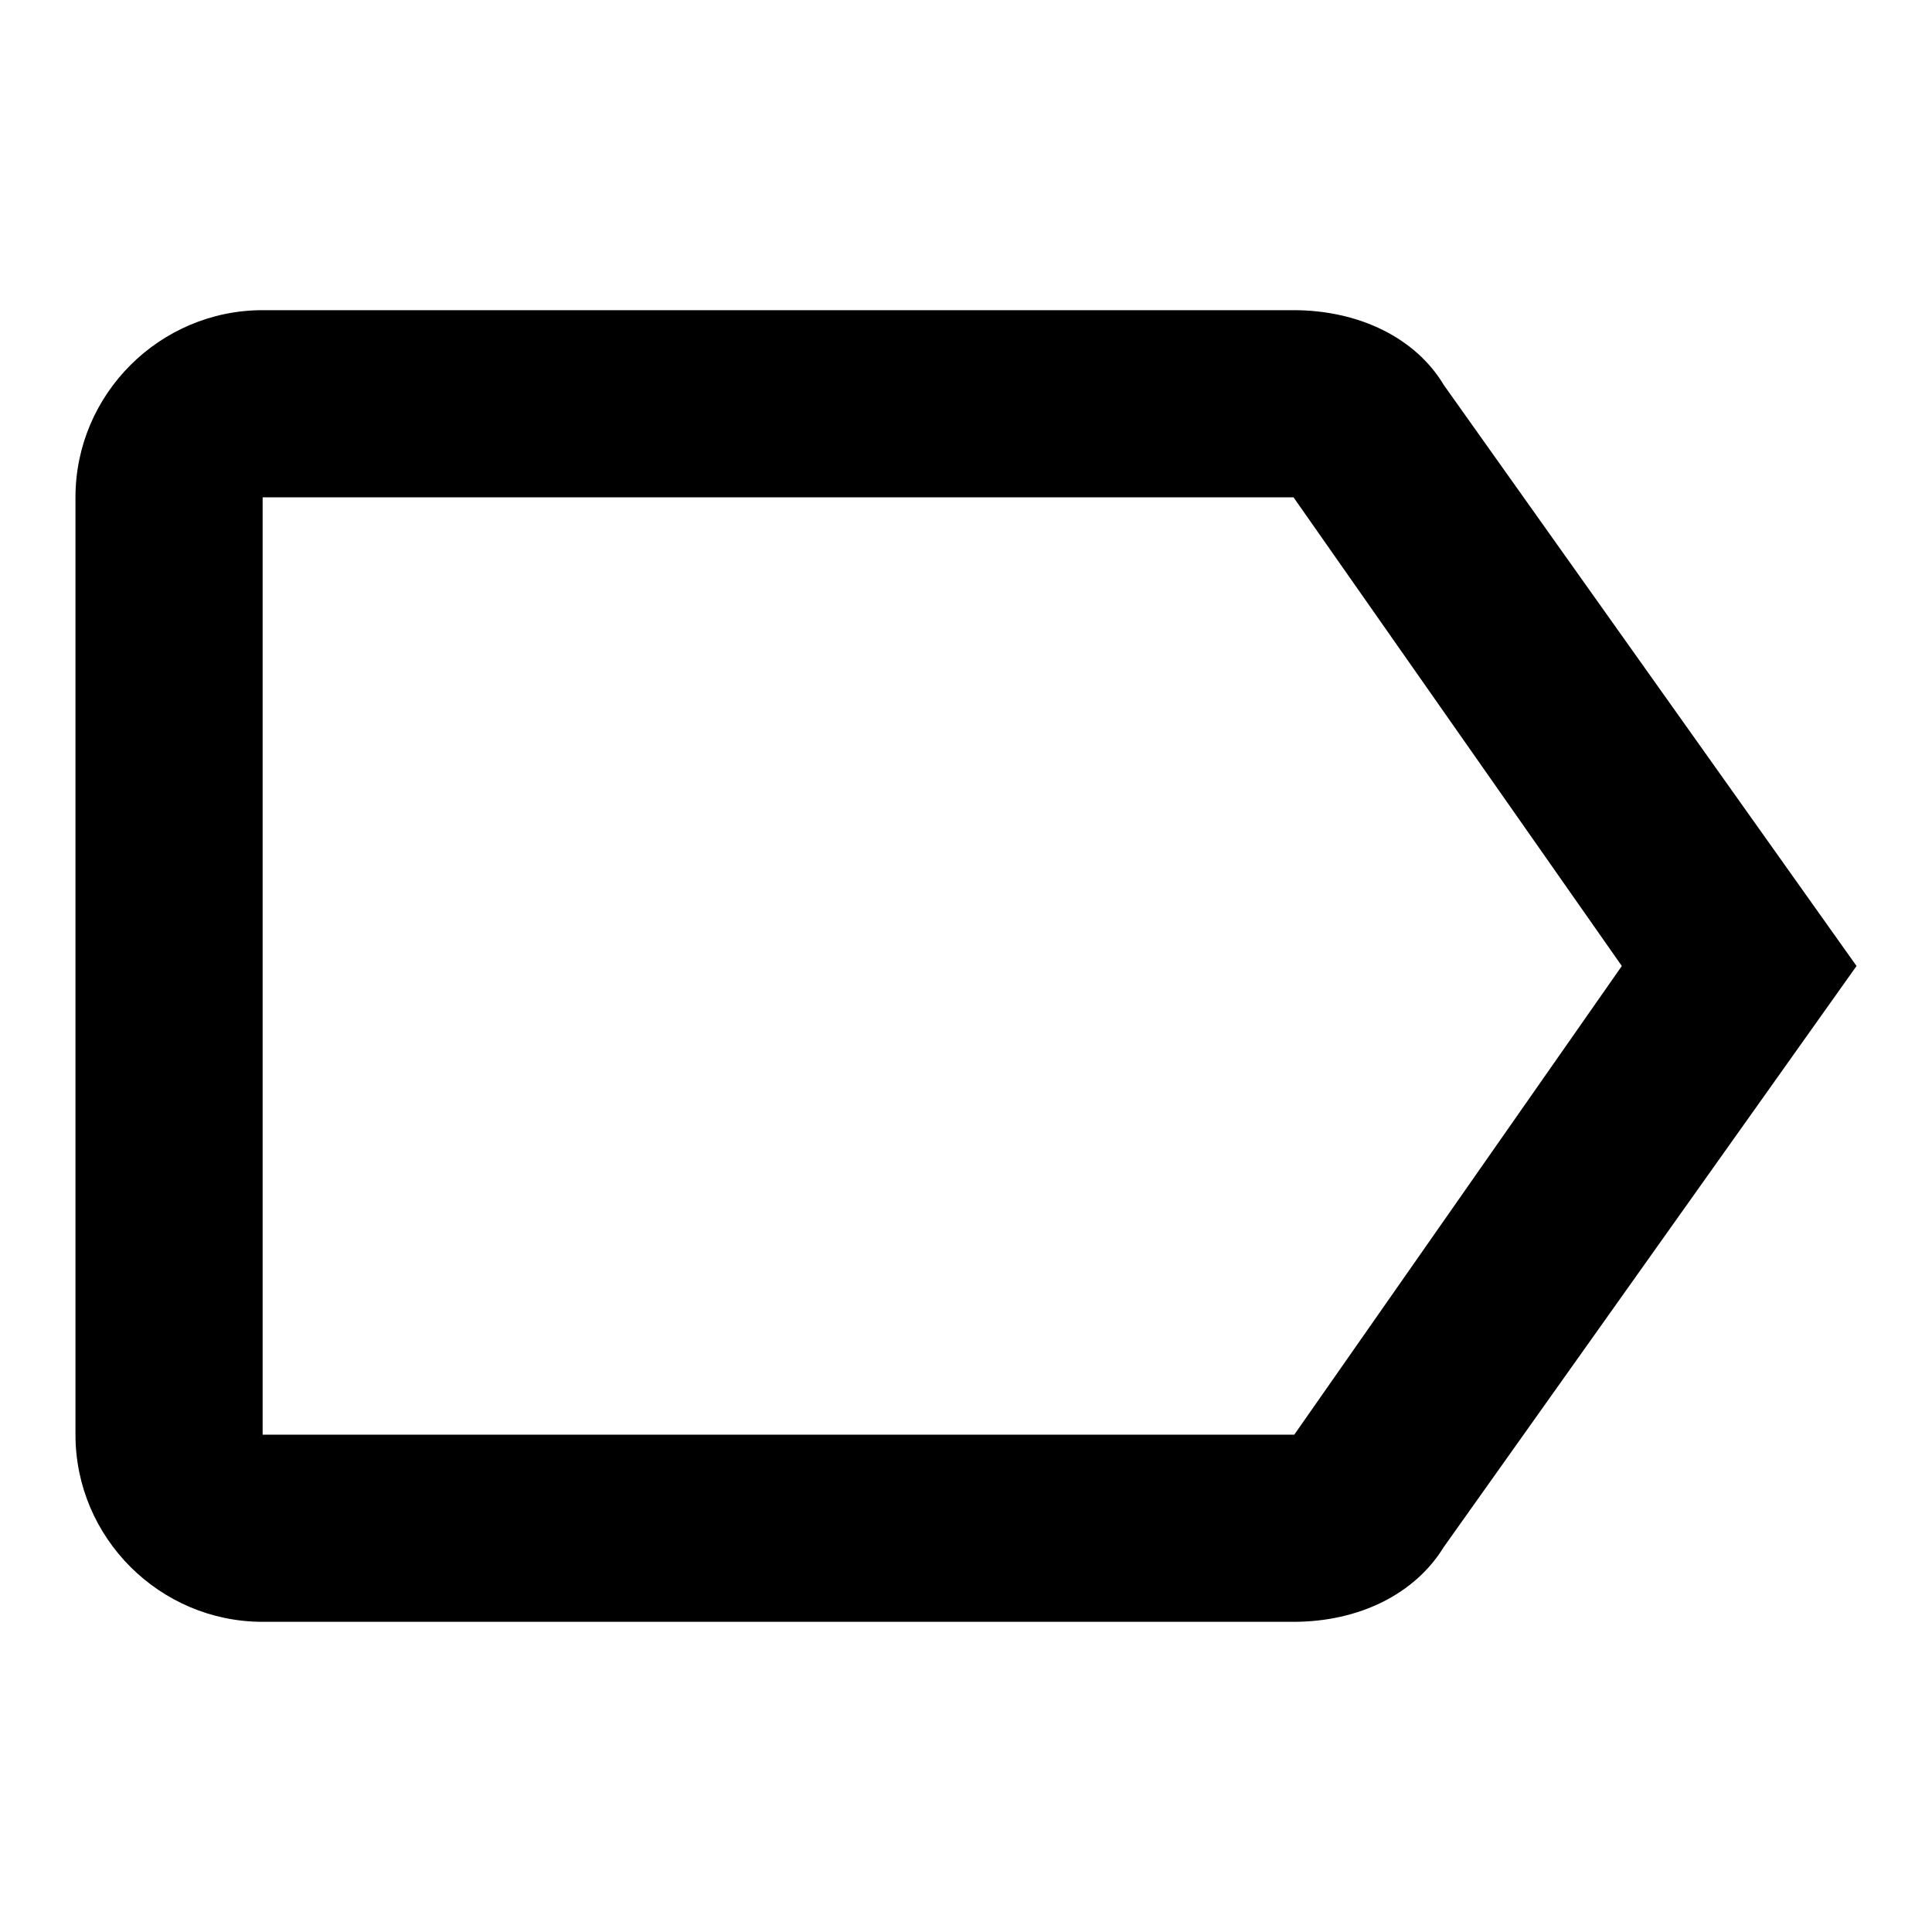 <?xml version="1.0" encoding="utf-8"?>
<!-- Svg Vector Icons : http://www.onlinewebfonts.com/icon -->
<!DOCTYPE svg PUBLIC "-//W3C//DTD SVG 1.1//EN" "http://www.w3.org/Graphics/SVG/1.1/DTD/svg11.dtd">
<svg version="1.1" xmlns="http://www.w3.org/2000/svg" xmlns:xlink="http://www.w3.org/1999/xlink" x="0px" y="0px" viewBox="0 0 256 256" enable-background="new 0 0 256 256" xml:space="preserve">
<g> <path fill="#000000" d="M191.3,51c-3.7-6.2-11.2-9.9-19.9-9.9H34.8C21.2,41.1,10,52.2,10,65.9v124.2c0,13.7,11.2,24.8,24.8,24.8 h136.6c8.7,0,16.1-3.7,19.9-9.9l54.7-77L191.3,51z M171.5,190.1H34.8V65.9h136.6l43.5,62.1L171.5,190.1z"/></g>
</svg>